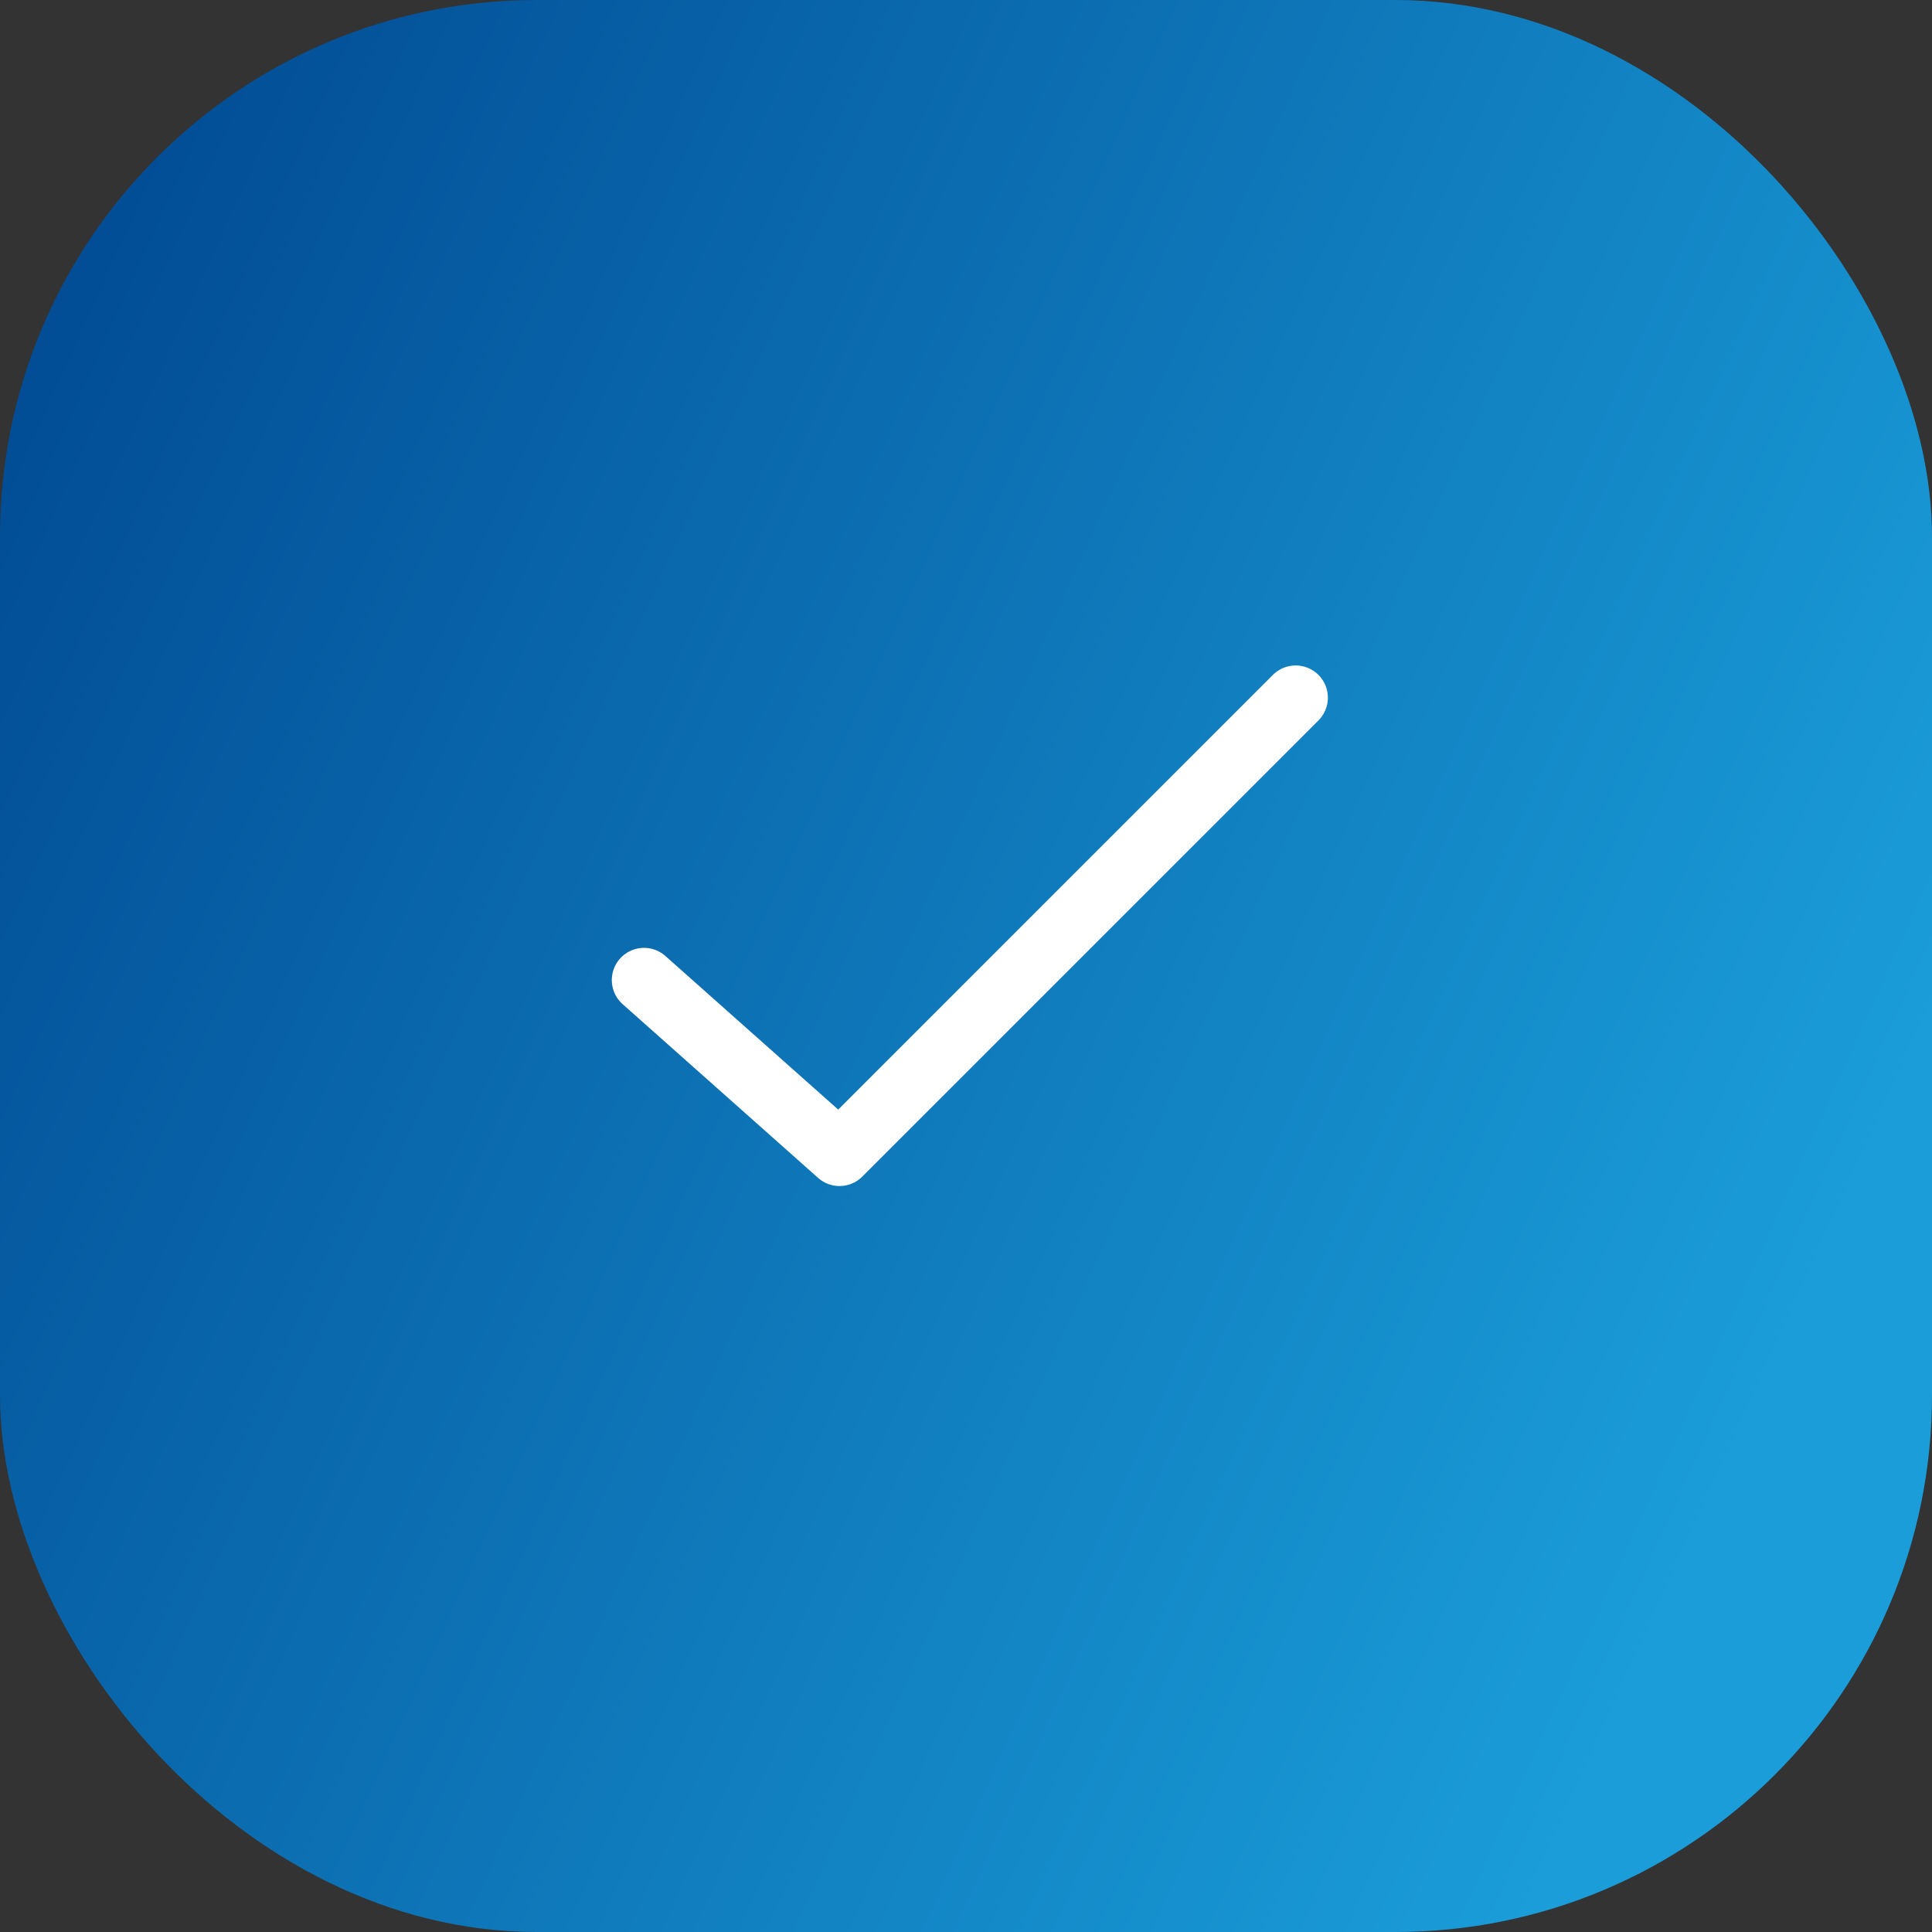 <svg width="36" height="36" viewBox="0 0 36 36" fill="none" xmlns="http://www.w3.org/2000/svg">
<rect x="0" y="0" width="36" height="36" fill="#333333" stroke="none"/>
<rect width="36" height="36" rx="10" fill="url(#paint0_linear_4409_318401)"/>
<path d="M24.143 13L15.643 21.5L12 18.262" stroke="white" stroke-width="1.2" stroke-linecap="round" stroke-linejoin="round"/>
<defs>
<linearGradient id="paint0_linear_4409_318401" x1="6.75" y1="-12.838" x2="43.039" y2="3.532" gradientUnits="userSpaceOnUse">
<stop stop-color="#004891"/>
<stop offset="1" stop-color="#1A9DD9"/>
</linearGradient>
</defs>
</svg>
